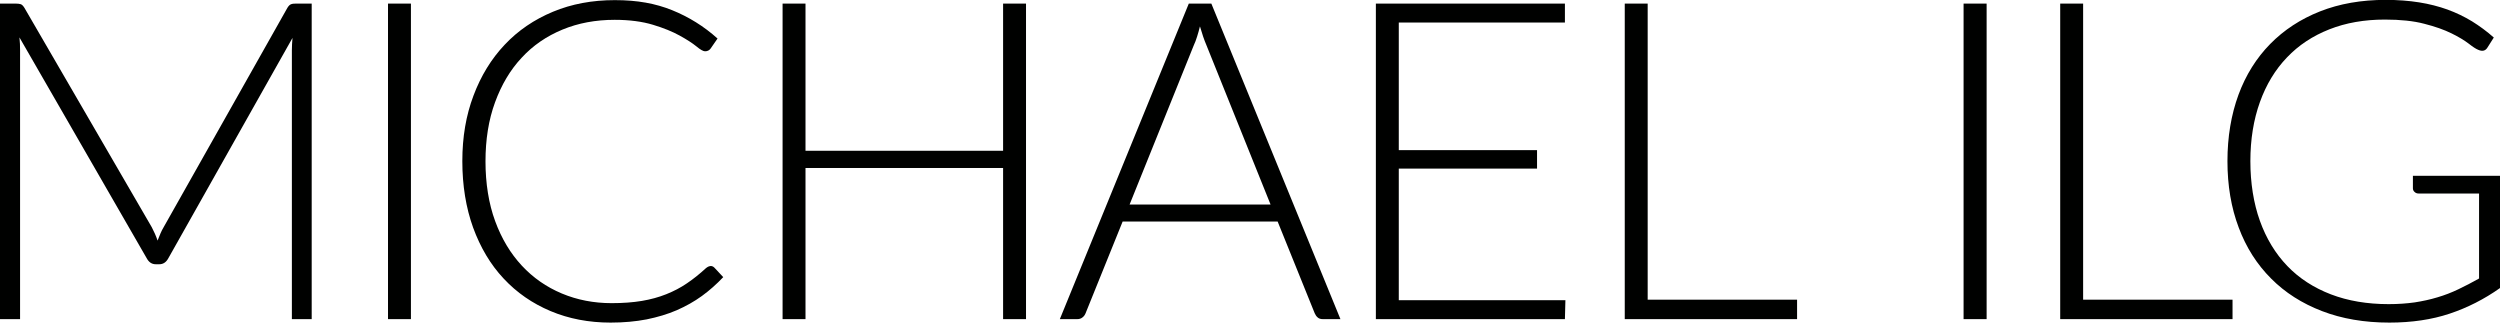 <?xml version="1.0" encoding="UTF-8"?>
<svg id="Ebene_1" xmlns="http://www.w3.org/2000/svg" viewBox="0 0 201.8 26.05">
  <defs>
    <style>
      .cls-1 {
        fill: #000100;
      }
    </style>
  </defs>
  <path class="cls-1" d="M25.16.29v25.47h-1.6V4.05c0-.31.02-.64.05-.99l-10.03,17.8c-.17.31-.41.47-.72.47h-.29c-.31,0-.55-.16-.72-.47L1.57,3.02c.04.36.05.7.05,1.03v21.71H0V.29h1.28c.17,0,.3.02.4.05.1.04.19.13.29.29l10.28,17.71c.18.34.34.7.47,1.08.07-.19.15-.38.23-.57.08-.19.17-.36.27-.53L23.2.63c.1-.16.19-.25.3-.29.1-.04.24-.05.4-.05h1.26Z"/>
  <path class="cls-1" d="M33.17,25.76h-1.85V.29h1.85v25.47Z"/>
  <path class="cls-1" d="M57.35,21.47c.12,0,.22.04.31.13l.72.77c-.53.56-1.1,1.07-1.72,1.52-.62.45-1.3.83-2.03,1.15-.74.32-1.55.56-2.43.74-.88.17-1.85.26-2.91.26-1.76,0-3.38-.31-4.85-.93-1.47-.62-2.73-1.49-3.79-2.63-1.06-1.13-1.87-2.5-2.46-4.11-.58-1.61-.87-3.4-.87-5.36s.3-3.7.9-5.29c.6-1.6,1.44-2.97,2.52-4.11,1.08-1.15,2.38-2.03,3.89-2.66,1.51-.63,3.18-.94,5-.94s3.28.27,4.62.81c1.34.54,2.57,1.3,3.67,2.29l-.56.81c-.1.14-.25.22-.45.22-.14,0-.38-.13-.7-.4-.32-.26-.77-.55-1.35-.87-.58-.32-1.29-.61-2.15-.87-.86-.26-1.89-.4-3.09-.4-1.54,0-2.94.26-4.22.79-1.28.53-2.38,1.28-3.29,2.27-.92.98-1.63,2.18-2.15,3.6-.52,1.42-.77,3.01-.77,4.77s.26,3.41.78,4.82c.52,1.42,1.24,2.61,2.15,3.59.91.98,1.99,1.73,3.23,2.25,1.24.52,2.58.78,4.02.78.91,0,1.72-.06,2.44-.18.71-.12,1.37-.3,1.97-.54.6-.24,1.16-.53,1.67-.88.52-.35,1.03-.76,1.53-1.22.06-.05.12-.09.18-.12.06-.03.12-.05.18-.05Z"/>
  <path class="cls-1" d="M82.82.29v25.47h-1.85v-12.2h-15.95v12.2h-1.85V.29h1.85v11.88h15.95V.29h1.85Z"/>
  <path class="cls-1" d="M108.2,25.76h-1.42c-.17,0-.31-.04-.41-.13-.11-.09-.19-.21-.25-.35l-2.99-7.4h-12.51l-2.99,7.4c-.05.13-.13.25-.25.34-.12.1-.26.14-.43.14h-1.4L95.96.29h1.82l10.42,25.47ZM102.56,16.51l-5.18-12.87c-.18-.42-.35-.92-.52-1.51-.07.29-.15.56-.23.82-.08.26-.17.5-.27.71l-5.18,12.85h11.39Z"/>
  <path class="cls-1" d="M126.36,24.23l-.04,1.53h-15.26V.29h15.26v1.53h-13.41v10.3h11.16v1.49h-11.16v10.62h13.45Z"/>
  <path class="cls-1" d="M145.06,24.19v1.57h-13.91V.29h1.85v23.9h12.06Z"/>
  <path class="cls-1" d="M160.36,25.76h-1.86V.29h1.86v25.47Z"/>
  <path class="cls-1" d="M180.21,24.19v1.57h-13.91V.29h1.85v23.9h12.06Z"/>
  <path class="cls-1" d="M201.8,14.2v9.05c-1.27.9-2.63,1.59-4.07,2.07-1.44.48-3.06.72-4.86.72-2.02,0-3.83-.31-5.44-.93-1.61-.62-2.98-1.49-4.11-2.63-1.13-1.13-2.01-2.5-2.61-4.11-.61-1.61-.91-3.4-.91-5.36s.3-3.75.89-5.36c.59-1.6,1.45-2.97,2.56-4.1,1.11-1.13,2.45-2.01,4.02-2.63,1.57-.62,3.34-.93,5.31-.93.97,0,1.87.07,2.69.2.82.13,1.59.33,2.29.58.71.26,1.37.58,1.98.95.61.38,1.2.81,1.76,1.31l-.5.79c-.17.29-.42.35-.76.2-.18-.07-.44-.24-.77-.5-.34-.26-.8-.54-1.39-.83s-1.32-.55-2.19-.77c-.87-.23-1.93-.34-3.18-.34-1.66,0-3.15.26-4.49.79-1.34.53-2.48,1.28-3.42,2.27-.94.98-1.67,2.18-2.18,3.6-.51,1.42-.77,3.01-.77,4.77s.26,3.4.77,4.82,1.25,2.64,2.21,3.64c.96,1,2.14,1.76,3.52,2.29,1.38.53,2.94.79,4.66.79.76,0,1.46-.05,2.1-.14.64-.1,1.25-.23,1.84-.41.58-.17,1.15-.39,1.69-.65.55-.26,1.1-.55,1.67-.87v-6.86h-4.88c-.13,0-.24-.04-.33-.13-.09-.08-.13-.18-.13-.29v-1.01h7.02Z"/>
</svg>